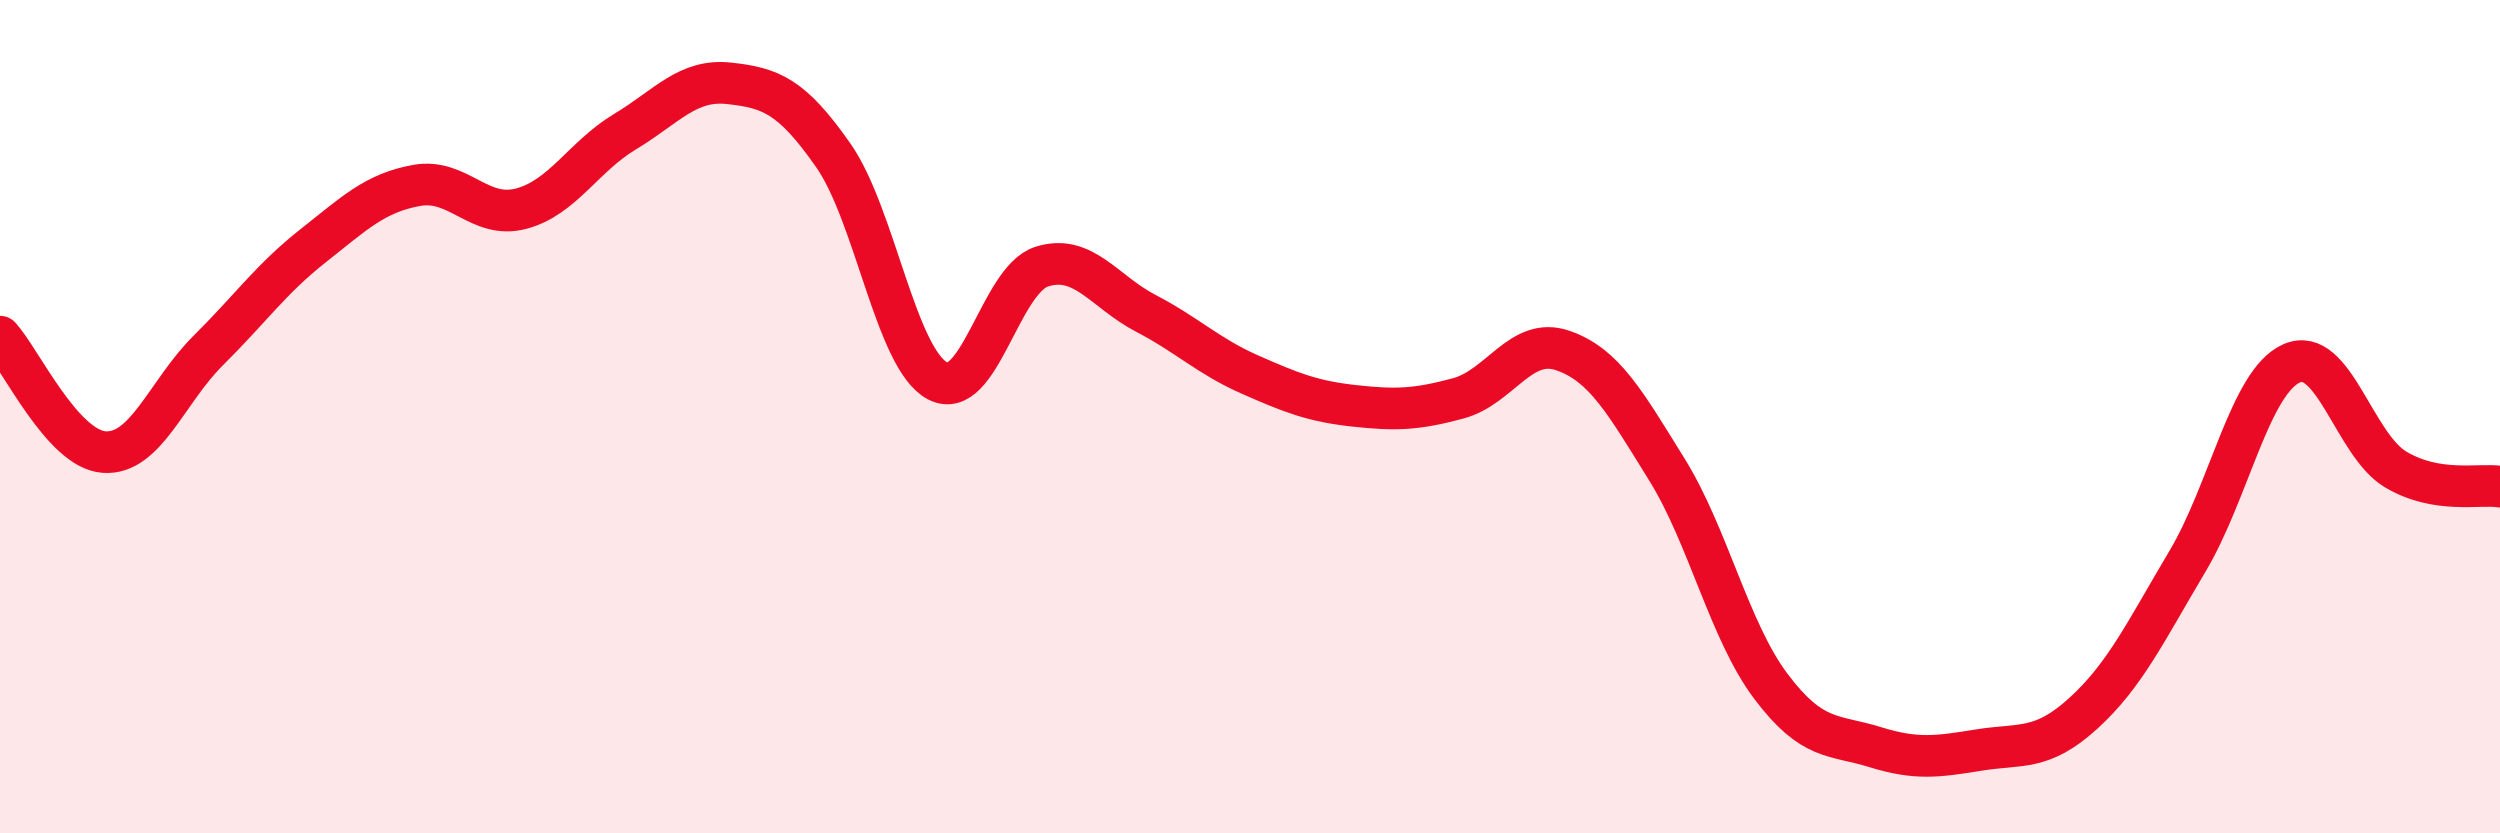 
    <svg width="60" height="20" viewBox="0 0 60 20" xmlns="http://www.w3.org/2000/svg">
      <path
        d="M 0,8.08 C 0.5,8.63 1.5,10.78 2.5,10.85 C 3.5,10.92 4,9.4 5,8.41 C 6,7.42 6.5,6.7 7.5,5.91 C 8.5,5.12 9,4.63 10,4.45 C 11,4.27 11.5,5.27 12.5,5.01 C 13.5,4.75 14,3.76 15,3.16 C 16,2.56 16.5,1.89 17.5,2 C 18.5,2.11 19,2.3 20,3.73 C 21,5.16 21.5,8.61 22.5,9.14 C 23.5,9.67 24,6.72 25,6.4 C 26,6.08 26.5,7 27.5,7.52 C 28.5,8.04 29,8.55 30,8.99 C 31,9.43 31.5,9.63 32.5,9.74 C 33.5,9.85 34,9.83 35,9.56 C 36,9.29 36.5,8.07 37.5,8.41 C 38.5,8.75 39,9.65 40,11.26 C 41,12.87 41.5,15.14 42.5,16.47 C 43.5,17.8 44,17.62 45,17.93 C 46,18.24 46.5,18.16 47.5,18 C 48.5,17.84 49,18.03 50,17.12 C 51,16.21 51.5,15.15 52.5,13.47 C 53.5,11.79 54,9.16 55,8.72 C 56,8.28 56.5,10.68 57.5,11.27 C 58.5,11.86 59.5,11.6 60,11.68L60 20L0 20Z"
        fill="#EB0A25"
        opacity="0.1"
        stroke-linecap="round"
        stroke-linejoin="round"
      />
      <path
        d="M 0,8.08 C 0.5,8.63 1.5,10.78 2.5,10.85 C 3.5,10.92 4,9.4 5,8.41 C 6,7.42 6.5,6.7 7.5,5.91 C 8.5,5.12 9,4.63 10,4.45 C 11,4.27 11.5,5.27 12.5,5.01 C 13.5,4.75 14,3.76 15,3.16 C 16,2.56 16.5,1.89 17.5,2 C 18.5,2.11 19,2.3 20,3.73 C 21,5.16 21.5,8.61 22.5,9.14 C 23.5,9.67 24,6.72 25,6.4 C 26,6.08 26.5,7 27.5,7.52 C 28.5,8.04 29,8.55 30,8.99 C 31,9.43 31.5,9.63 32.5,9.74 C 33.5,9.85 34,9.83 35,9.56 C 36,9.29 36.5,8.07 37.5,8.41 C 38.5,8.75 39,9.65 40,11.26 C 41,12.87 41.5,15.14 42.5,16.47 C 43.5,17.8 44,17.62 45,17.93 C 46,18.24 46.5,18.16 47.5,18 C 48.5,17.84 49,18.03 50,17.12 C 51,16.21 51.5,15.15 52.5,13.47 C 53.5,11.79 54,9.16 55,8.72 C 56,8.28 56.5,10.68 57.5,11.27 C 58.5,11.86 59.5,11.6 60,11.68"
        stroke="#EB0A25"
        stroke-width="1"
        fill="none"
        stroke-linecap="round"
        stroke-linejoin="round"
      />
    </svg>
  